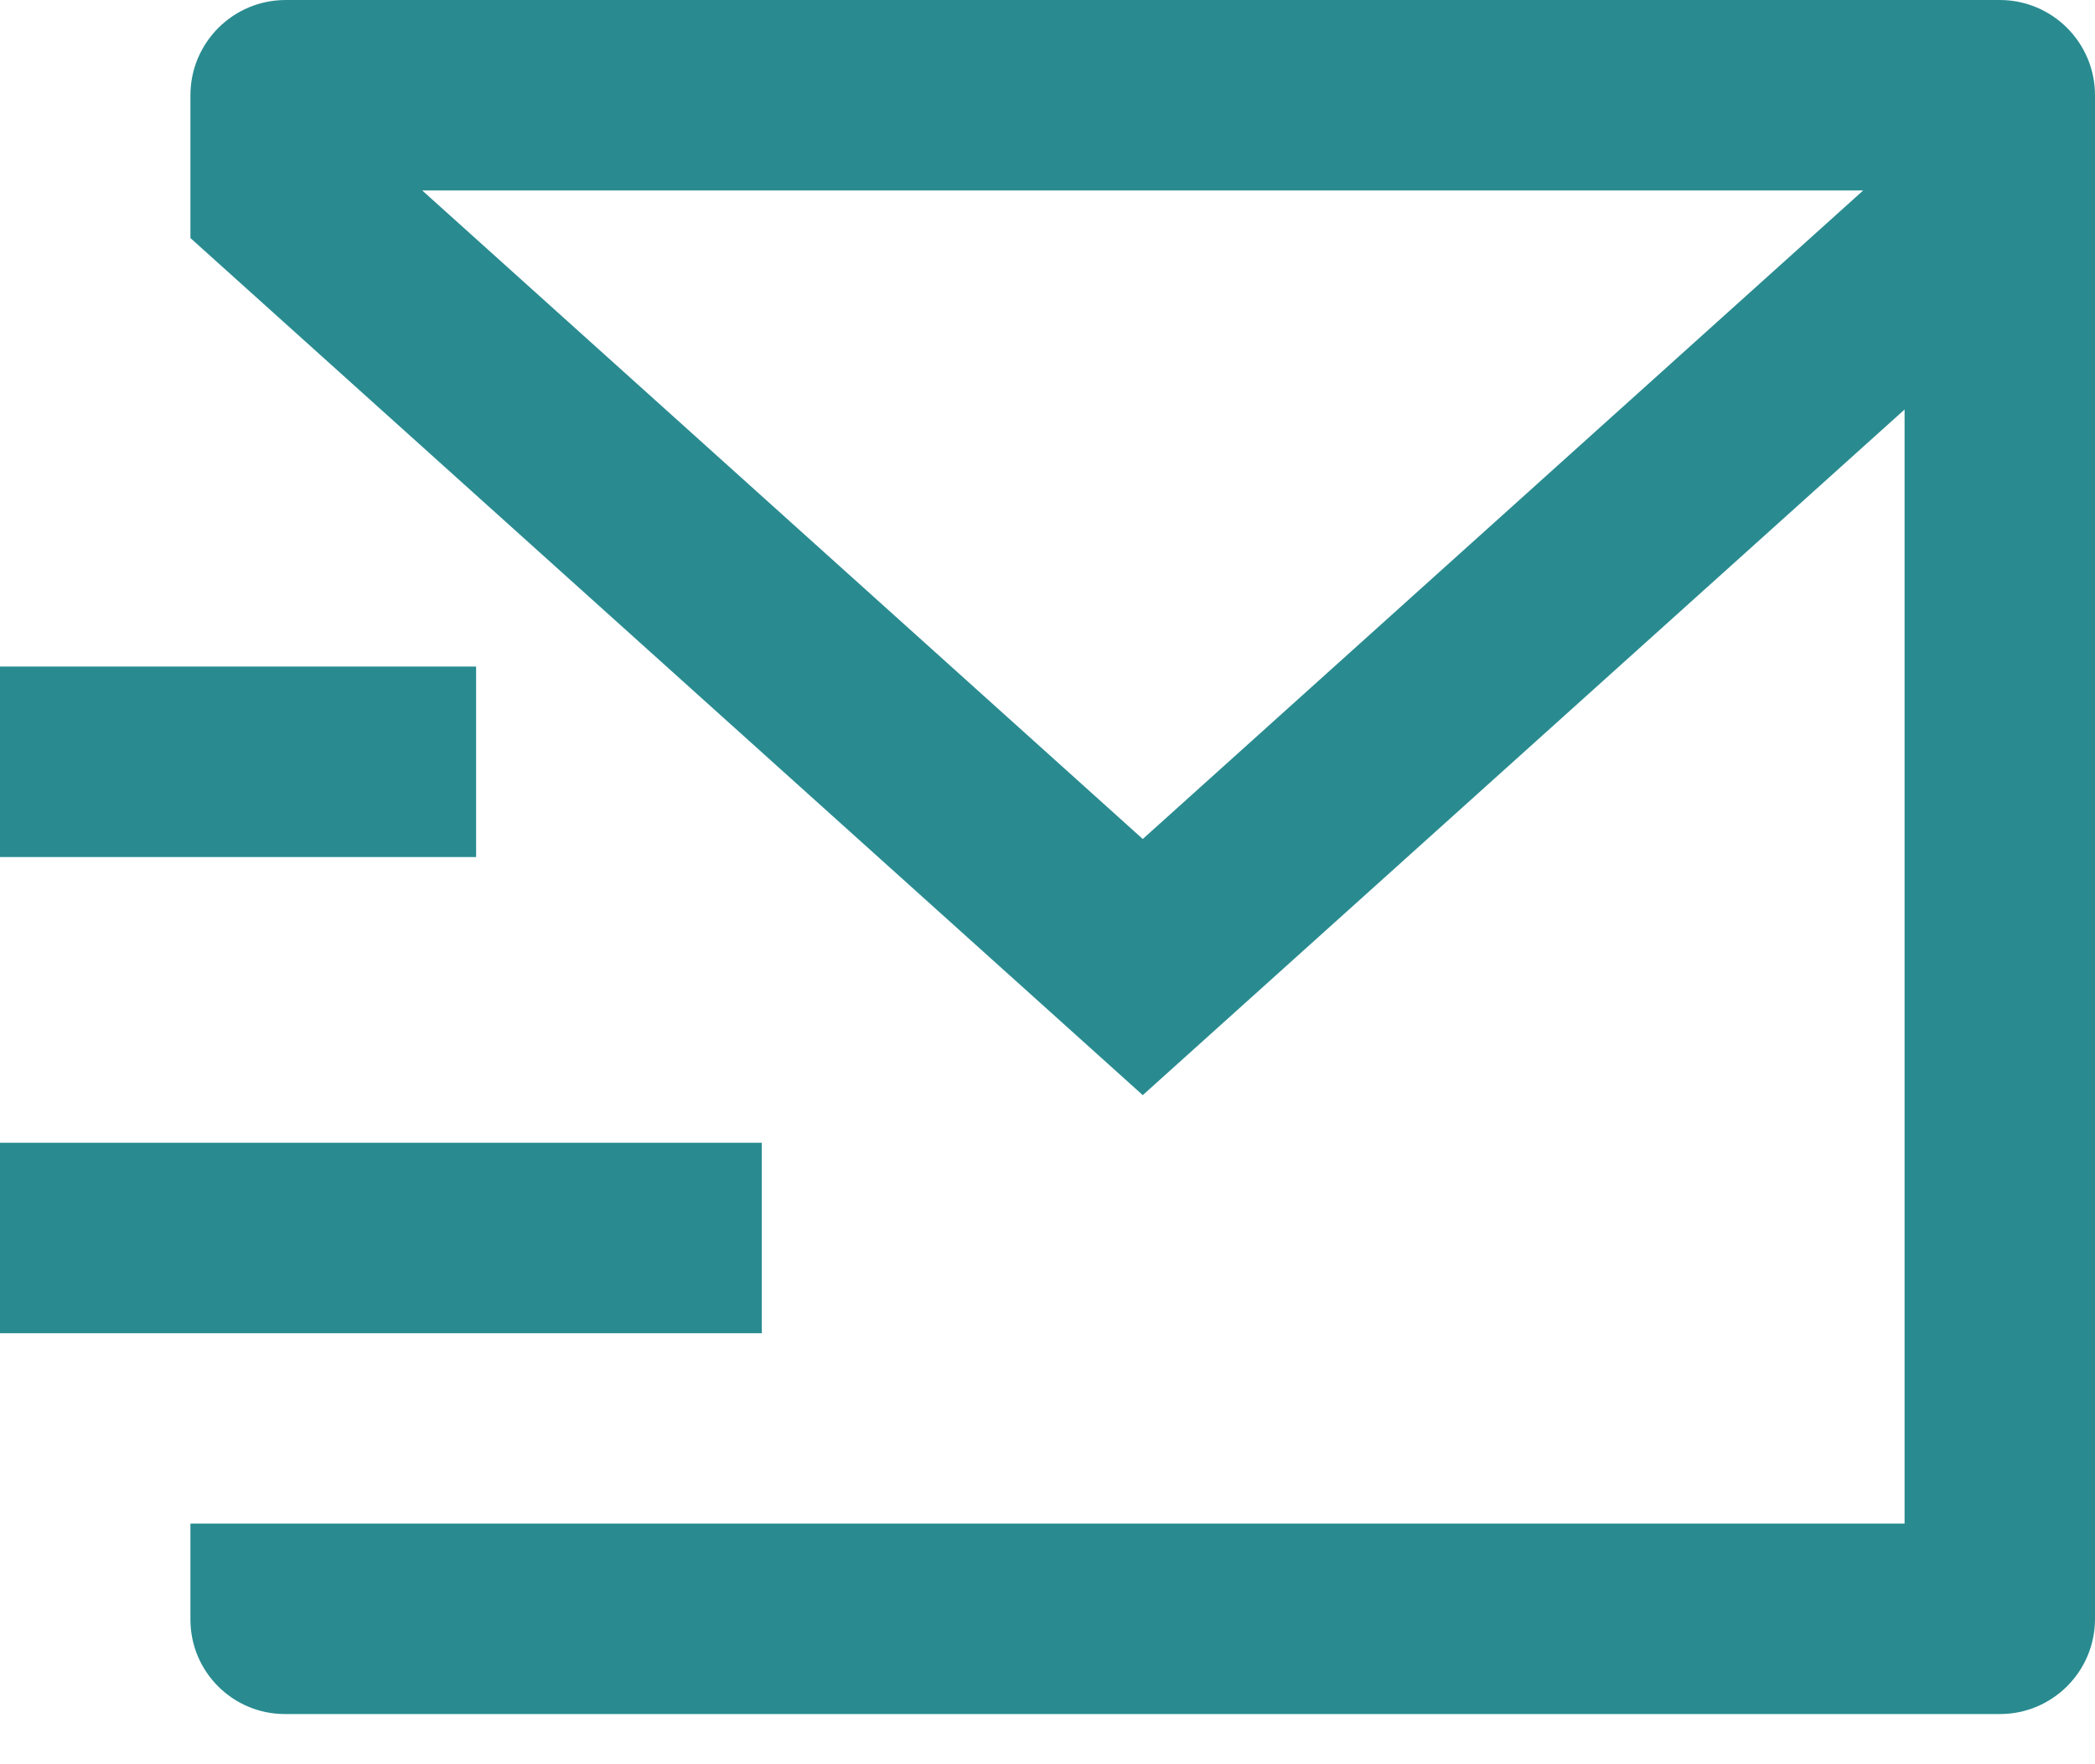 <?xml version="1.0" encoding="UTF-8"?>
<svg width="19px" height="16px" viewBox="0 0 19 16" version="1.1" xmlns="http://www.w3.org/2000/svg" xmlns:xlink="http://www.w3.org/1999/xlink">
    <!-- Generator: Sketch 59.1 (86144) - https://sketch.com -->
    <title>mail-send-line</title>
    <desc>Created with Sketch.</desc>
    <g id="-" stroke="none" stroke-width="1" fill="none" fill-rule="evenodd">
        <g id="TPV-Brochure-Alternative" transform="translate(-1001, -877)" fill="#298B90" fill-rule="nonzero">
            <g id="mail-send-line" transform="translate(1001, 877)">
                <path d="M19,14.688 C18.997,15.16 18.615,15.542 18.143,15.545 L2.584,15.545 C2.111,15.545 1.727,15.161 1.727,14.688 L1.727,13.818 L17.273,13.818 L17.273,3.714 L10.364,9.932 L1.727,2.159 L1.727,0.864 C1.727,0.387 2.114,0 2.591,0 L18.136,0 C18.613,0 19,0.387 19,0.864 L19,14.688 Z M3.829,1.727 L10.364,7.609 L16.898,1.727 L3.829,1.727 Z M0,10.364 L6.909,10.364 L6.909,12.091 L0,12.091 L0,10.364 Z M0,6.045 L4.318,6.045 L4.318,7.773 L0,7.773 L0,6.045 Z" id="Shape"></path>
            </g>
        </g>
    </g>
</svg>